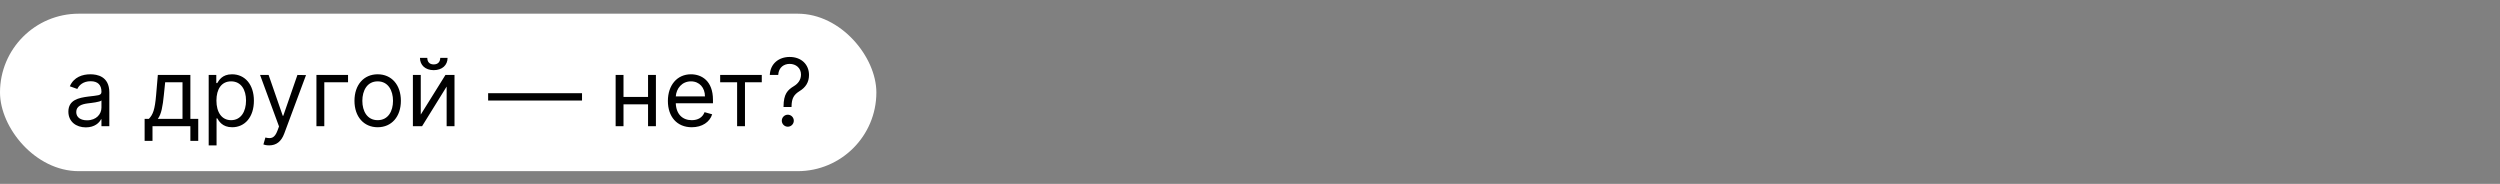 <?xml version="1.0" encoding="UTF-8"?> <svg xmlns="http://www.w3.org/2000/svg" width="2556" height="188" viewBox="0 0 2556 188" fill="none"><rect x="0" y="0" width="2556" height="188" fill="#808080" stroke="none"/> <rect y="14" width="896" height="161" rx="80.5" fill="white"></rect> <path d="M87.773 130.227C96.909 130.227 101.682 125.318 103.318 121.909H103.727V129H111.773V94.5C111.773 77.864 99.091 75.954 92.409 75.954C84.5 75.954 75.5 78.682 71.409 88.227L79.046 90.954C80.818 87.136 85.011 83.046 92.682 83.046C100.08 83.046 103.727 86.966 103.727 93.682V93.954C103.727 97.841 99.773 97.5 90.227 98.727C80.511 99.989 69.909 102.136 69.909 114.136C69.909 124.364 77.818 130.227 87.773 130.227ZM89 123C82.591 123 77.954 120.136 77.954 114.545C77.954 108.409 83.546 106.5 89.818 105.682C93.227 105.273 102.364 104.318 103.727 102.682V110.045C103.727 116.591 98.546 123 89 123ZM147.866 144H155.912V129H194.639V144H202.685V121.5H194.639V76.636H161.366L159.594 97.364C158.332 112.023 156.457 117.068 152.23 121.5H147.866V144ZM161.366 121.5C165.048 116.659 166.378 108.307 167.503 97.364L168.866 84.136H186.594V121.5H161.366ZM213.364 148.636H221.409V120.955H222.091C223.864 123.818 227.273 130.091 237.364 130.091C250.455 130.091 259.591 119.591 259.591 102.955C259.591 86.454 250.455 75.954 237.227 75.954C227 75.954 223.864 82.227 222.091 84.954H221.136V76.636H213.364V148.636ZM221.273 102.818C221.273 91.091 226.455 83.182 236.273 83.182C246.5 83.182 251.545 91.773 251.545 102.818C251.545 114 246.364 122.864 236.273 122.864C226.591 122.864 221.273 114.682 221.273 102.818ZM275.17 148.636C282.432 148.636 287.545 144.784 290.58 136.636L312.875 76.773L304.08 76.636L289.625 118.364H289.08L274.625 76.636H265.898L285.261 129.273L283.761 133.364C280.83 141.341 277.216 142.091 271.352 140.591L269.307 147.682C270.125 148.091 272.443 148.636 275.17 148.636ZM355.838 76.636H323.52V129H331.565V84.136H355.838V76.636ZM386.136 130.091C400.318 130.091 409.864 119.318 409.864 103.091C409.864 86.727 400.318 75.954 386.136 75.954C371.955 75.954 362.409 86.727 362.409 103.091C362.409 119.318 371.955 130.091 386.136 130.091ZM386.136 122.864C375.364 122.864 370.455 113.591 370.455 103.091C370.455 92.591 375.364 83.182 386.136 83.182C396.909 83.182 401.818 92.591 401.818 103.091C401.818 113.591 396.909 122.864 386.136 122.864ZM430.19 117.136V76.636H422.145V129H431.554L456.645 88.5V129H464.69V76.636H455.418L430.19 117.136ZM450.099 59.182C450.099 62.727 448.19 65.864 443.418 65.864C438.645 65.864 436.872 62.727 436.872 59.182H429.372C429.372 66.546 434.827 71.727 443.418 71.727C452.145 71.727 457.599 66.546 457.599 59.182H450.099ZM595.062 95.318H499.062V102.818H595.062V95.318ZM637.472 76.636H629.426V129H637.472V106.636H662.562V129H670.608V76.636H662.562V99.136H637.472V76.636ZM707.256 130.091C717.892 130.091 725.665 124.773 728.119 116.864L720.347 114.682C718.301 120.136 713.562 122.864 707.256 122.864C697.812 122.864 691.301 116.761 690.926 105.545H728.938V102.136C728.938 82.636 717.347 75.954 706.438 75.954C692.256 75.954 682.847 87.136 682.847 103.227C682.847 119.318 692.119 130.091 707.256 130.091ZM690.926 98.591C691.472 90.443 697.233 83.182 706.438 83.182C715.165 83.182 720.756 89.727 720.756 98.591H690.926ZM736.301 84.136H753.619V129H761.665V84.136H778.847V76.636H736.301V84.136ZM801.082 109.364H809.264V108.955C809.401 100.5 811.582 96.818 817.582 93.068C823.582 89.421 827.128 84.171 827.128 76.636C827.128 66 819.355 58.227 807.355 58.227C796.31 58.227 787.548 65.046 787.037 76.636H795.628C796.139 68.591 801.764 65.318 807.355 65.318C813.764 65.318 818.946 69.546 818.946 76.227C818.946 81.648 815.844 85.534 811.855 87.954C805.173 92.011 801.185 95.966 801.082 108.955V109.364ZM805.446 129.545C808.821 129.545 811.582 126.784 811.582 123.409C811.582 120.034 808.821 117.273 805.446 117.273C802.071 117.273 799.31 120.034 799.31 123.409C799.31 126.784 802.071 129.545 805.446 129.545Z" fill="black"></path> </svg> 